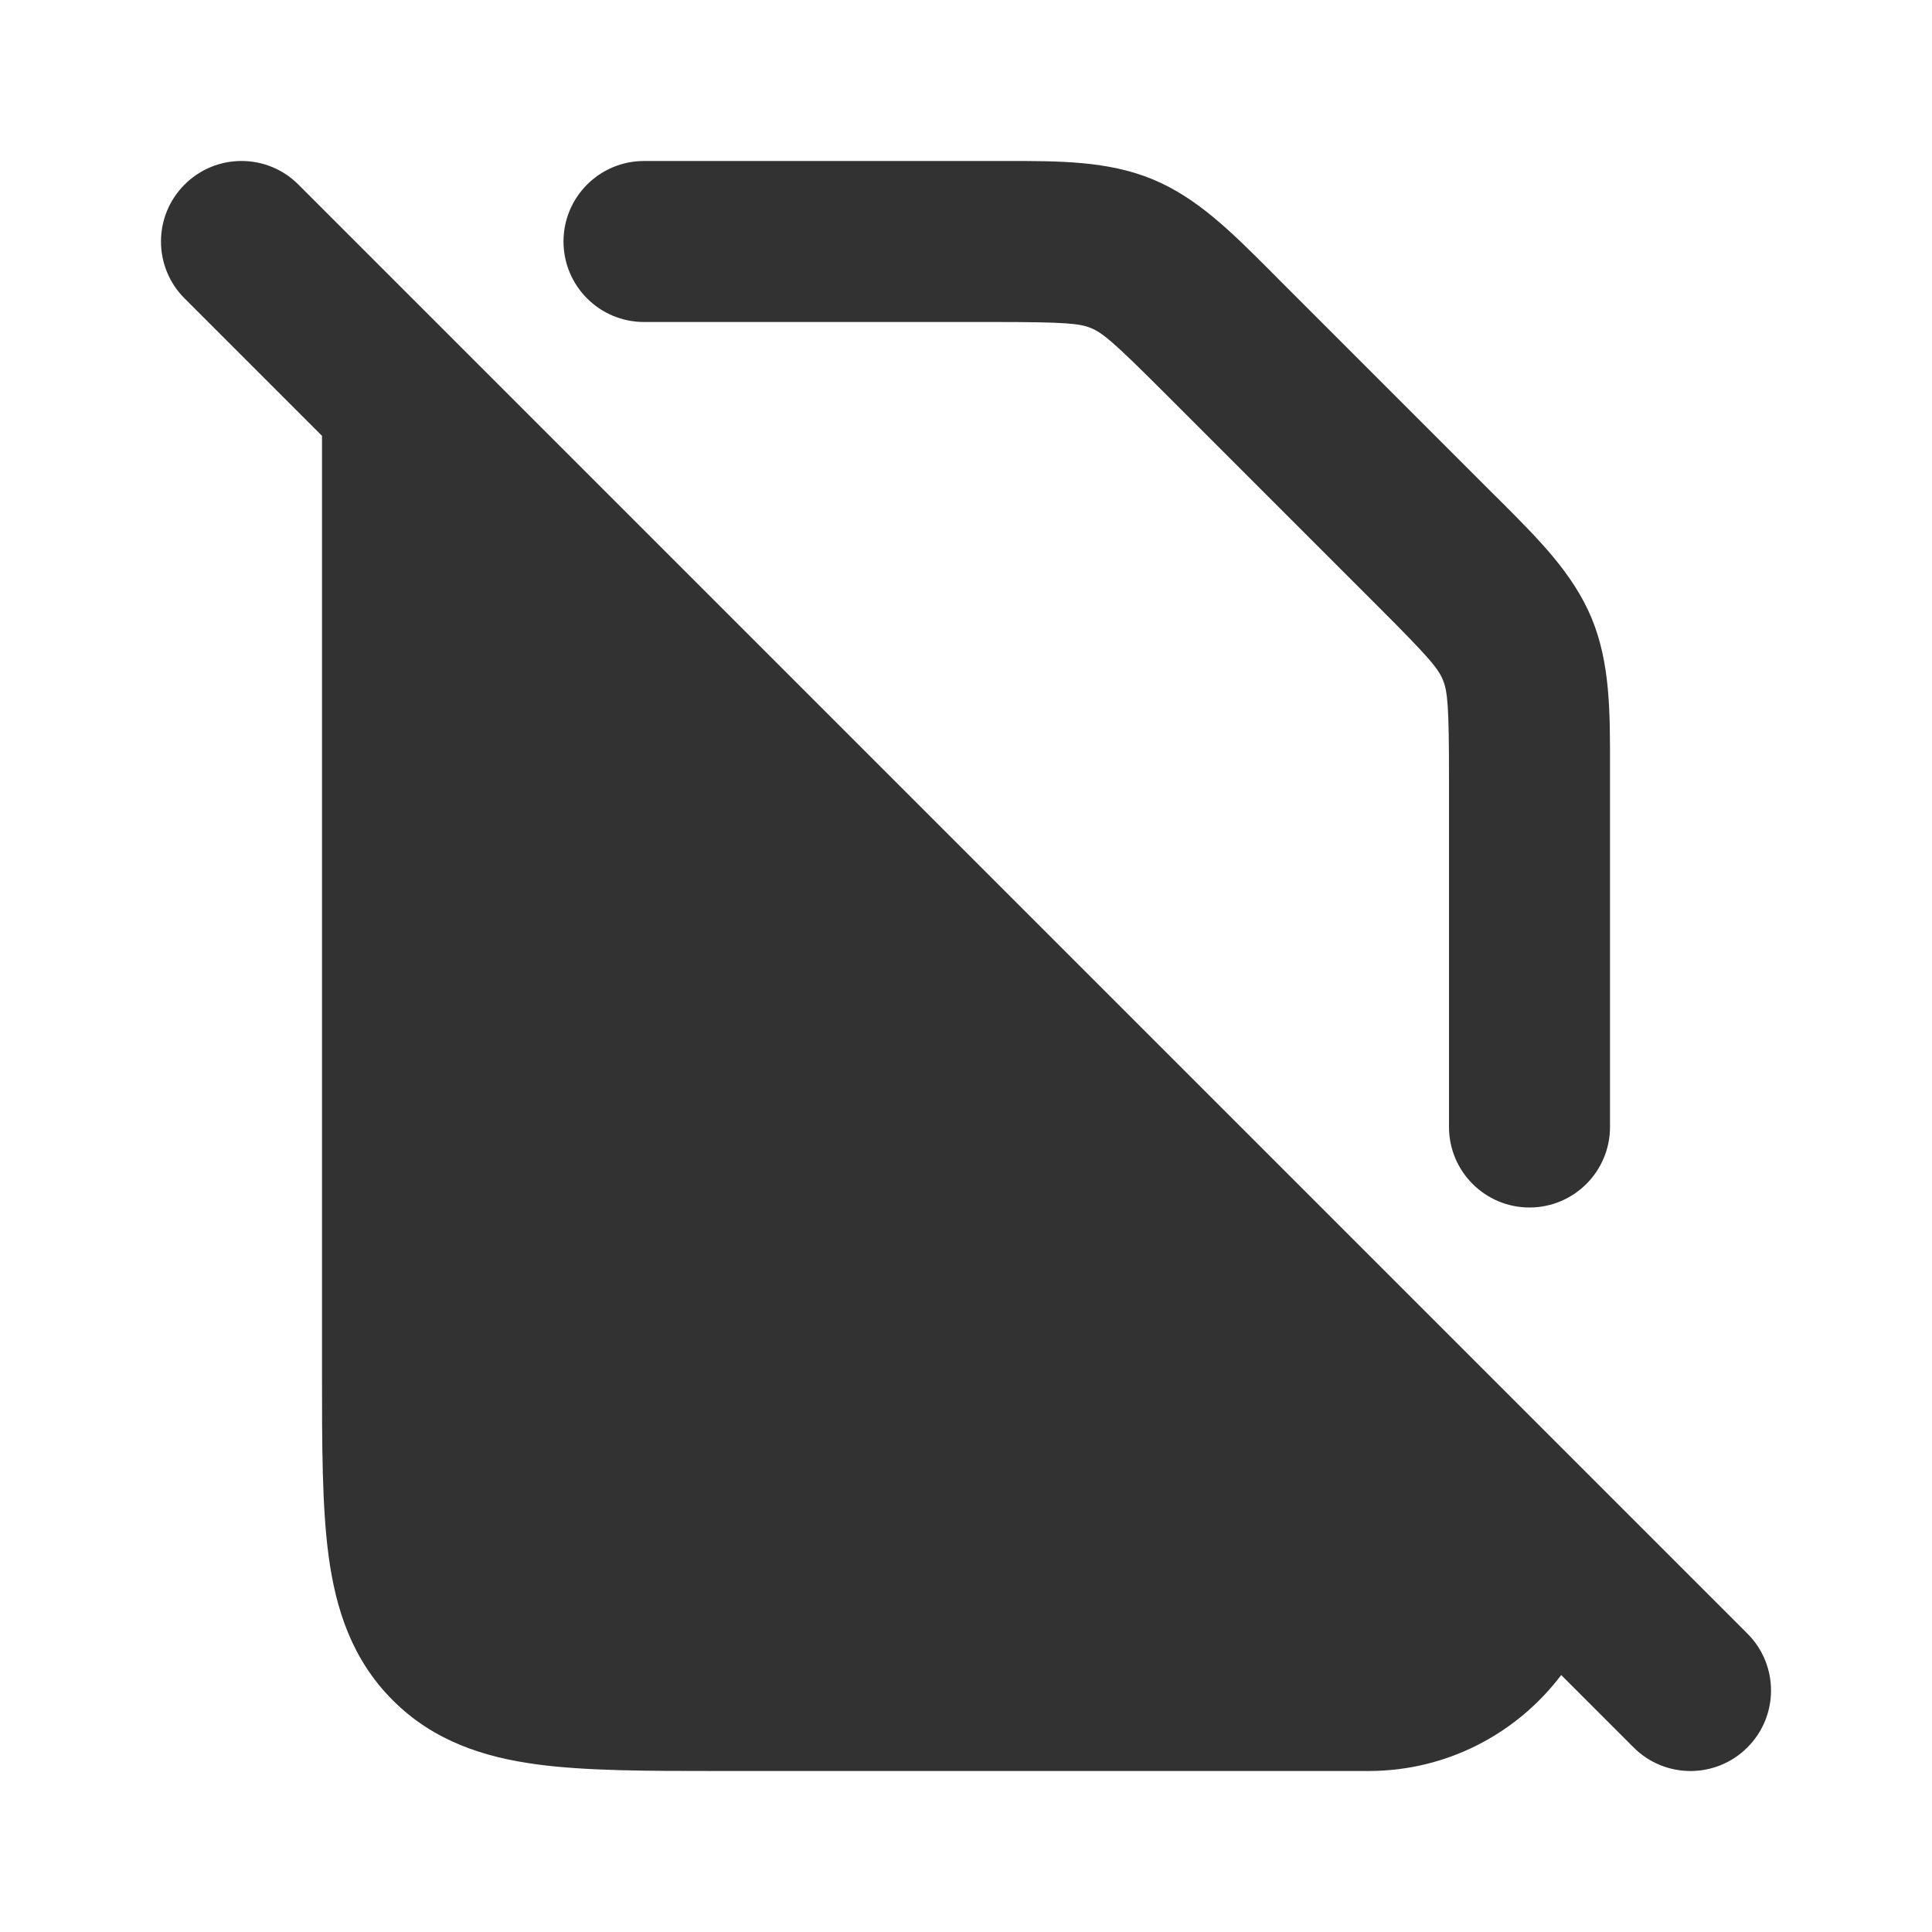 <?xml version="1.0" encoding="utf-8"?>
<svg width="800px" height="800px" viewBox="0 0 24 24" fill="none" xmlns="http://www.w3.org/2000/svg">
<rect width="24" height="24" fill="white"/>
<path fill-rule="evenodd" clip-rule="evenodd" d="M13.554 4.076C13.413 4.018 13.242 4 12.343 4H8C7.448 4 7 3.552 7 3C7 2.448 7.448 2 8 2H12.343C12.39 2 12.436 2 12.482 2C13.161 1.999 13.763 1.998 14.32 2.228C14.876 2.459 15.301 2.886 15.781 3.366C15.813 3.399 15.846 3.432 15.879 3.465L18.535 6.121C18.569 6.154 18.601 6.187 18.634 6.219C19.114 6.699 19.541 7.124 19.772 7.68C20.002 8.237 20.001 8.839 20 9.518C20 9.564 20 9.61 20 9.657L20 14C20 14.552 19.552 15 19 15C18.448 15 18 14.552 18 14L18 9.657C18 8.758 17.982 8.587 17.924 8.446C17.866 8.305 17.757 8.171 17.121 7.536L14.464 4.879C13.829 4.243 13.695 4.135 13.554 4.076Z" fill="#323232"/>
<path fill-rule="evenodd" clip-rule="evenodd" d="M3.707 2.293C3.317 1.902 2.683 1.902 2.293 2.293C1.902 2.683 1.902 3.317 2.293 3.707L4 5.414L4 17.066C4 17.952 4 18.716 4.082 19.328C4.17 19.983 4.369 20.612 4.879 21.121C5.388 21.631 6.017 21.83 6.672 21.918C7.284 22 8.048 22 8.934 22L17 22C17.978 22 18.846 21.532 19.394 20.808L20.293 21.707C20.683 22.098 21.317 22.098 21.707 21.707C22.098 21.317 22.098 20.683 21.707 20.293L3.707 2.293Z" fill="#323232"/>
</svg>